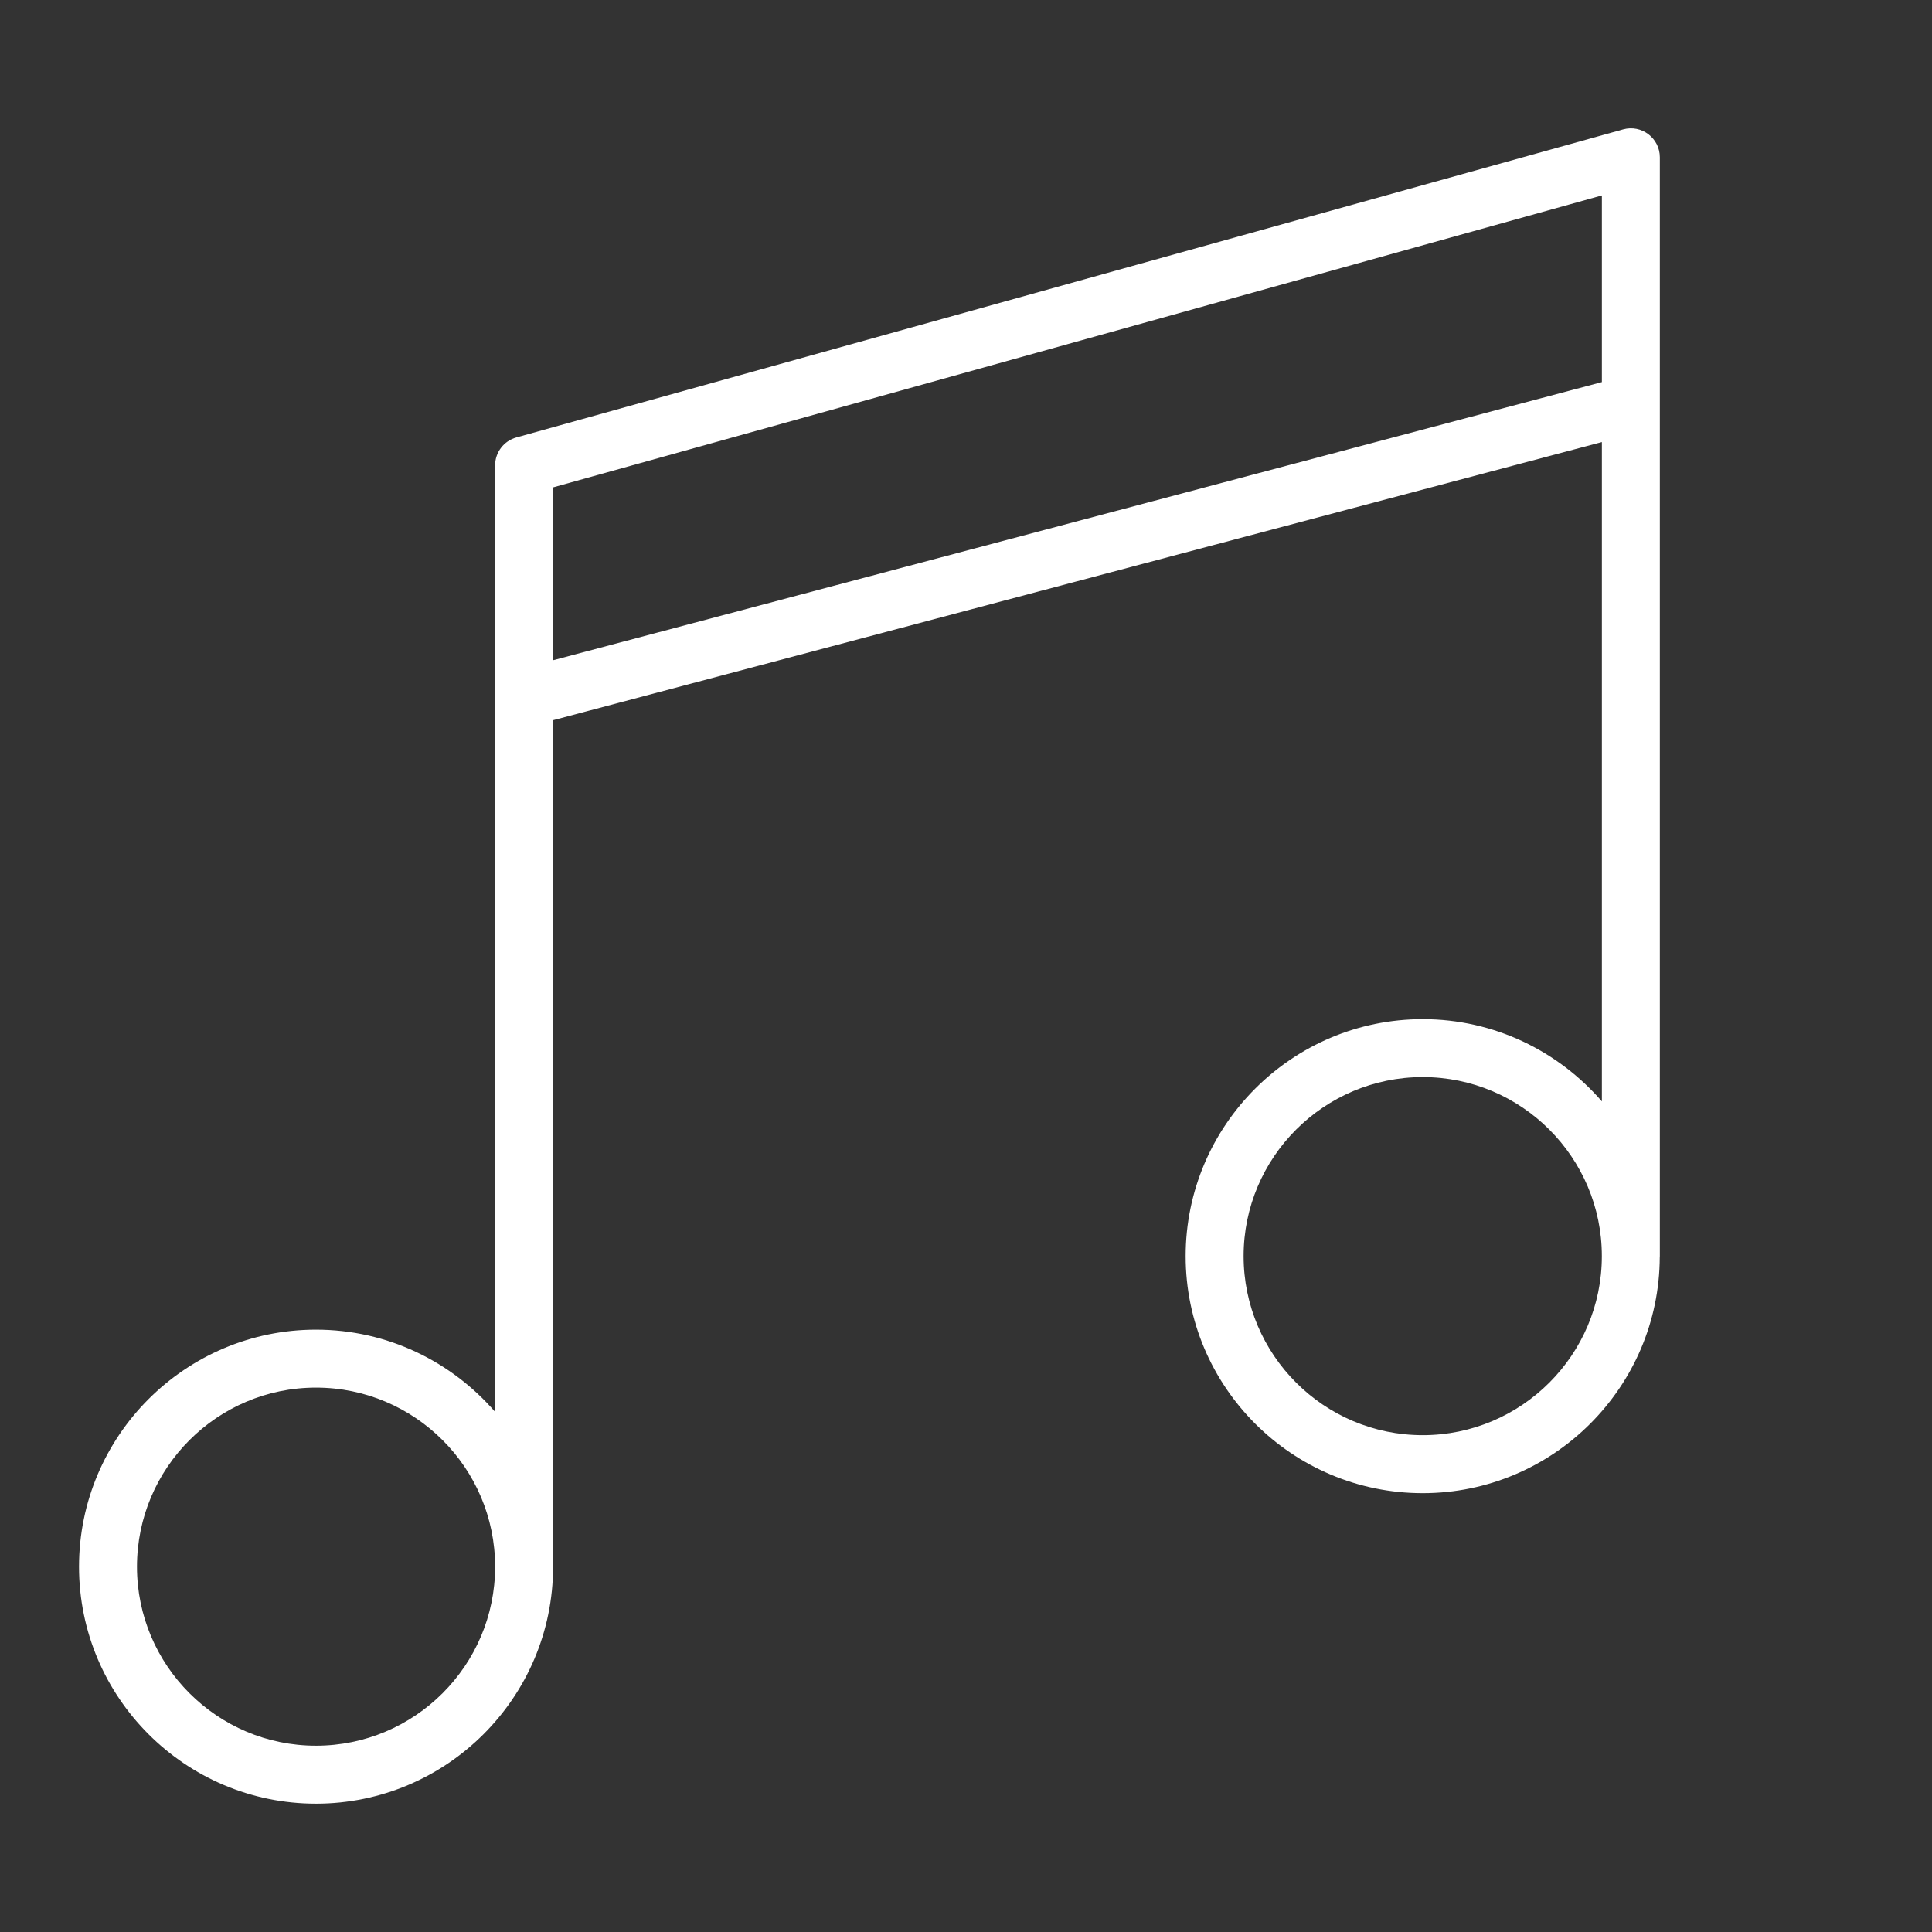 <?xml version="1.0" encoding="UTF-8"?> <svg xmlns="http://www.w3.org/2000/svg" viewBox="1950 2450 100 100" width="100" height="100"><rect x="1950" y="2450" width="100" height="100" fill="#333333" stroke="none"/><path fill="#ffffff" stroke="none" fill-opacity="1" stroke-width="1" stroke-opacity="1" color="rgb(51, 51, 51)" fill-rule="evenodd" font-size-adjust="none" id="tSvge8461581a2" title="Path 1" d="M 2035.913 2458.141 C 2035.912 2457.149 2034.966 2456.43 2034.01 2456.697 C 2014.915 2462.012 1995.82 2467.328 1976.725 2472.643 C 1976.076 2472.823 1975.627 2473.414 1975.627 2474.088 C 1975.627 2490.418 1975.627 2506.749 1975.627 2523.079 C 1973.375 2520.478 1970.058 2518.823 1966.355 2518.823 C 1959.592 2518.823 1954.09 2524.327 1954.09 2531.092 C 1954.09 2537.855 1959.592 2543.357 1966.355 2543.357 C 1973.122 2543.357 1978.627 2537.855 1978.627 2531.092 C 1978.627 2516.487 1978.627 2501.883 1978.627 2487.278 C 1996.722 2482.479 2014.818 2477.681 2032.913 2472.882 C 2032.913 2484.257 2032.913 2495.633 2032.913 2507.008 C 2030.661 2504.407 2027.343 2502.751 2023.64 2502.751 C 2016.874 2502.751 2011.369 2508.254 2011.369 2515.018 C 2011.369 2521.783 2016.874 2527.286 2023.64 2527.286 C 2030.391 2527.286 2035.885 2521.807 2035.909 2515.063 C 2035.909 2515.049 2035.913 2515.035 2035.913 2515.021C 2035.913 2496.061 2035.913 2477.101 2035.913 2458.141Z M 1966.355 2540.357 C 1961.246 2540.357 1957.09 2536.201 1957.09 2531.092 C 1957.09 2525.982 1961.246 2521.823 1966.355 2521.823 C 1971.468 2521.823 1975.627 2525.981 1975.627 2531.092C 1975.627 2536.2 1971.468 2540.357 1966.355 2540.357Z M 1978.627 2484.174 C 1978.627 2481.192 1978.627 2478.209 1978.627 2475.227 C 1996.722 2470.19 2014.818 2465.152 2032.913 2460.115 C 2032.913 2463.336 2032.913 2466.556 2032.913 2469.777C 2014.818 2474.576 1996.722 2479.375 1978.627 2484.174Z M 2023.64 2524.284 C 2018.529 2524.284 2014.369 2520.127 2014.369 2515.016 C 2014.369 2509.907 2018.528 2505.749 2023.64 2505.749 C 2028.752 2505.749 2032.911 2509.906 2032.911 2515.016C 2032.911 2520.127 2028.752 2524.284 2023.64 2524.284Z"></path><defs> </defs></svg> 